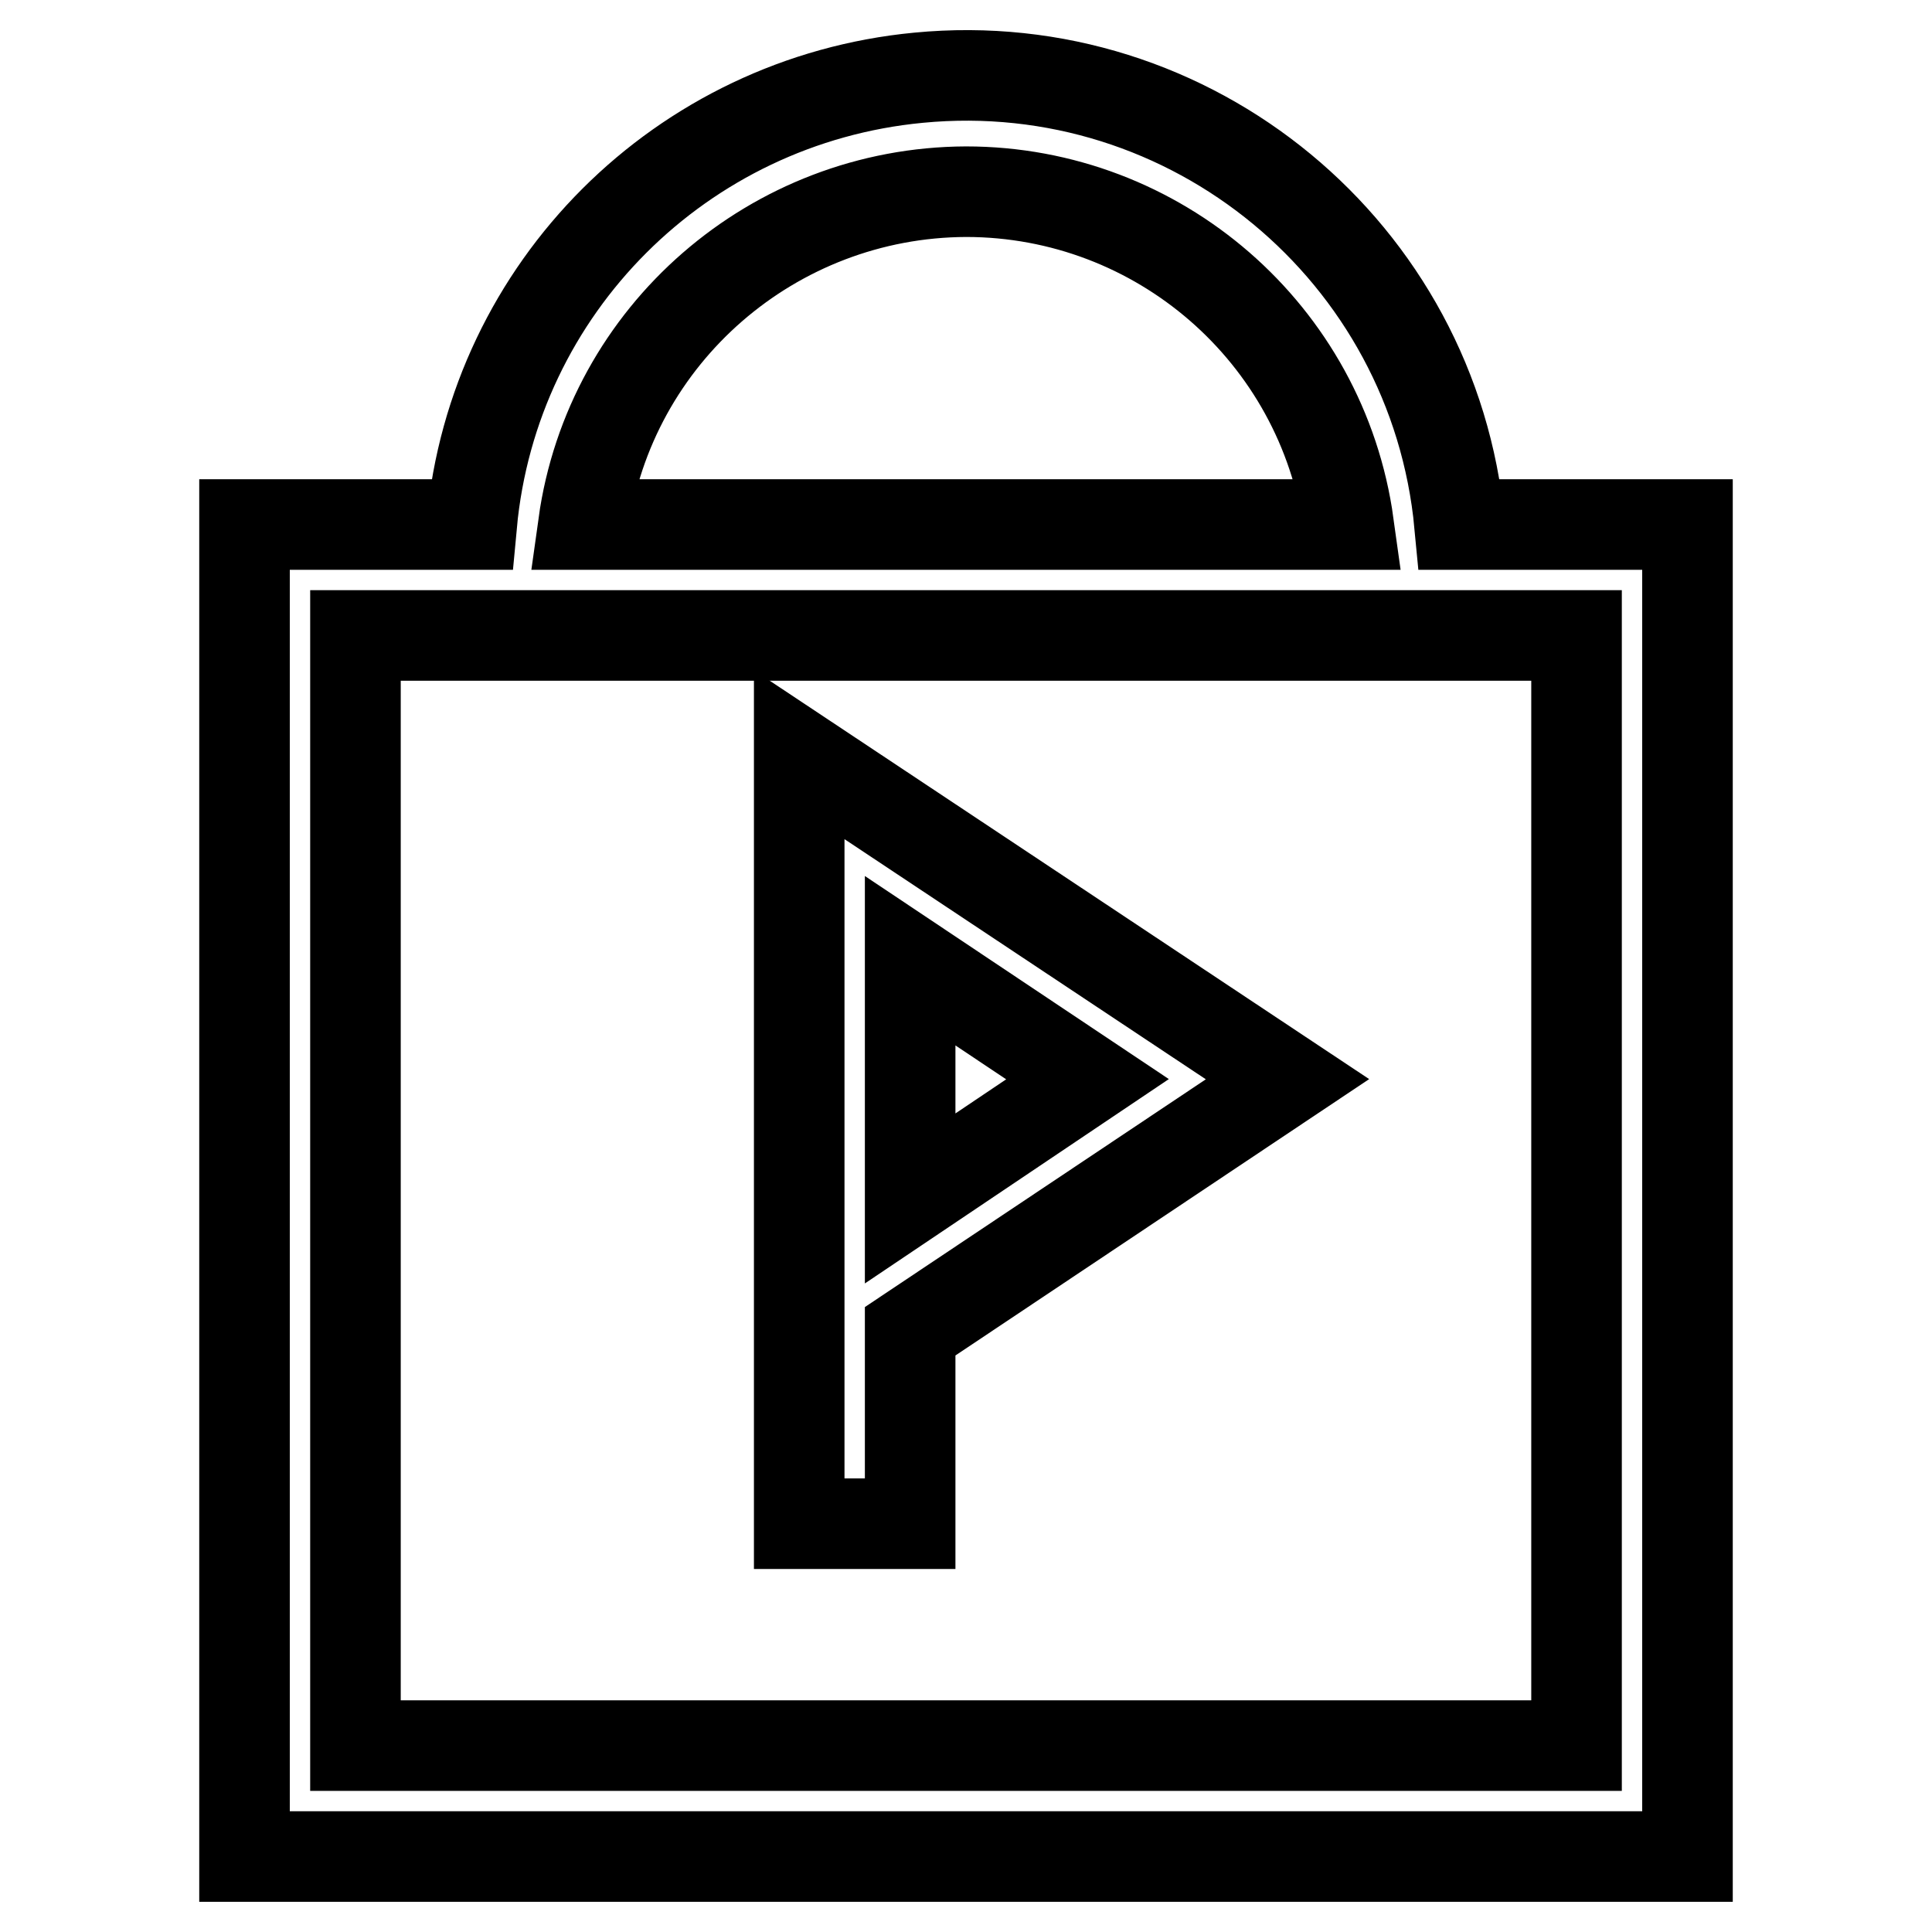 <?xml version="1.0" encoding="utf-8"?>
<!-- Svg Vector Icons : http://www.onlinewebfonts.com/icon -->
<!DOCTYPE svg PUBLIC "-//W3C//DTD SVG 1.1//EN" "http://www.w3.org/Graphics/SVG/1.1/DTD/svg11.dtd">
<svg version="1.1" xmlns="http://www.w3.org/2000/svg" xmlns:xlink="http://www.w3.org/1999/xlink" x="0px" y="0px" viewBox="0 0 256 256" enable-background="new 0 0 256 256" xml:space="preserve">
<g> <path stroke-width="12" fill-opacity="0" stroke="#000000"  d="M193.4,69.5c-3.4-36.1-35.5-62.7-71.7-59.2c-31.4,3-56.3,27.8-59.2,59.2H32.4V246h191.2V69.5H193.4z  M128,25.4c25.5,0,47.2,18.8,50.7,44.1H77.3C80.8,44.3,102.5,25.5,128,25.4z M208.9,231.3H47.1V84.2h161.8V231.3z"/> <path stroke-width="12" fill-opacity="0" stroke="#000000"  d="M120.6,176.4l50-33.4L105.9,100v101.9h14.7V176.4z M120.6,158.8v-31.5l23.5,15.7L120.6,158.8z"/></g>
</svg>